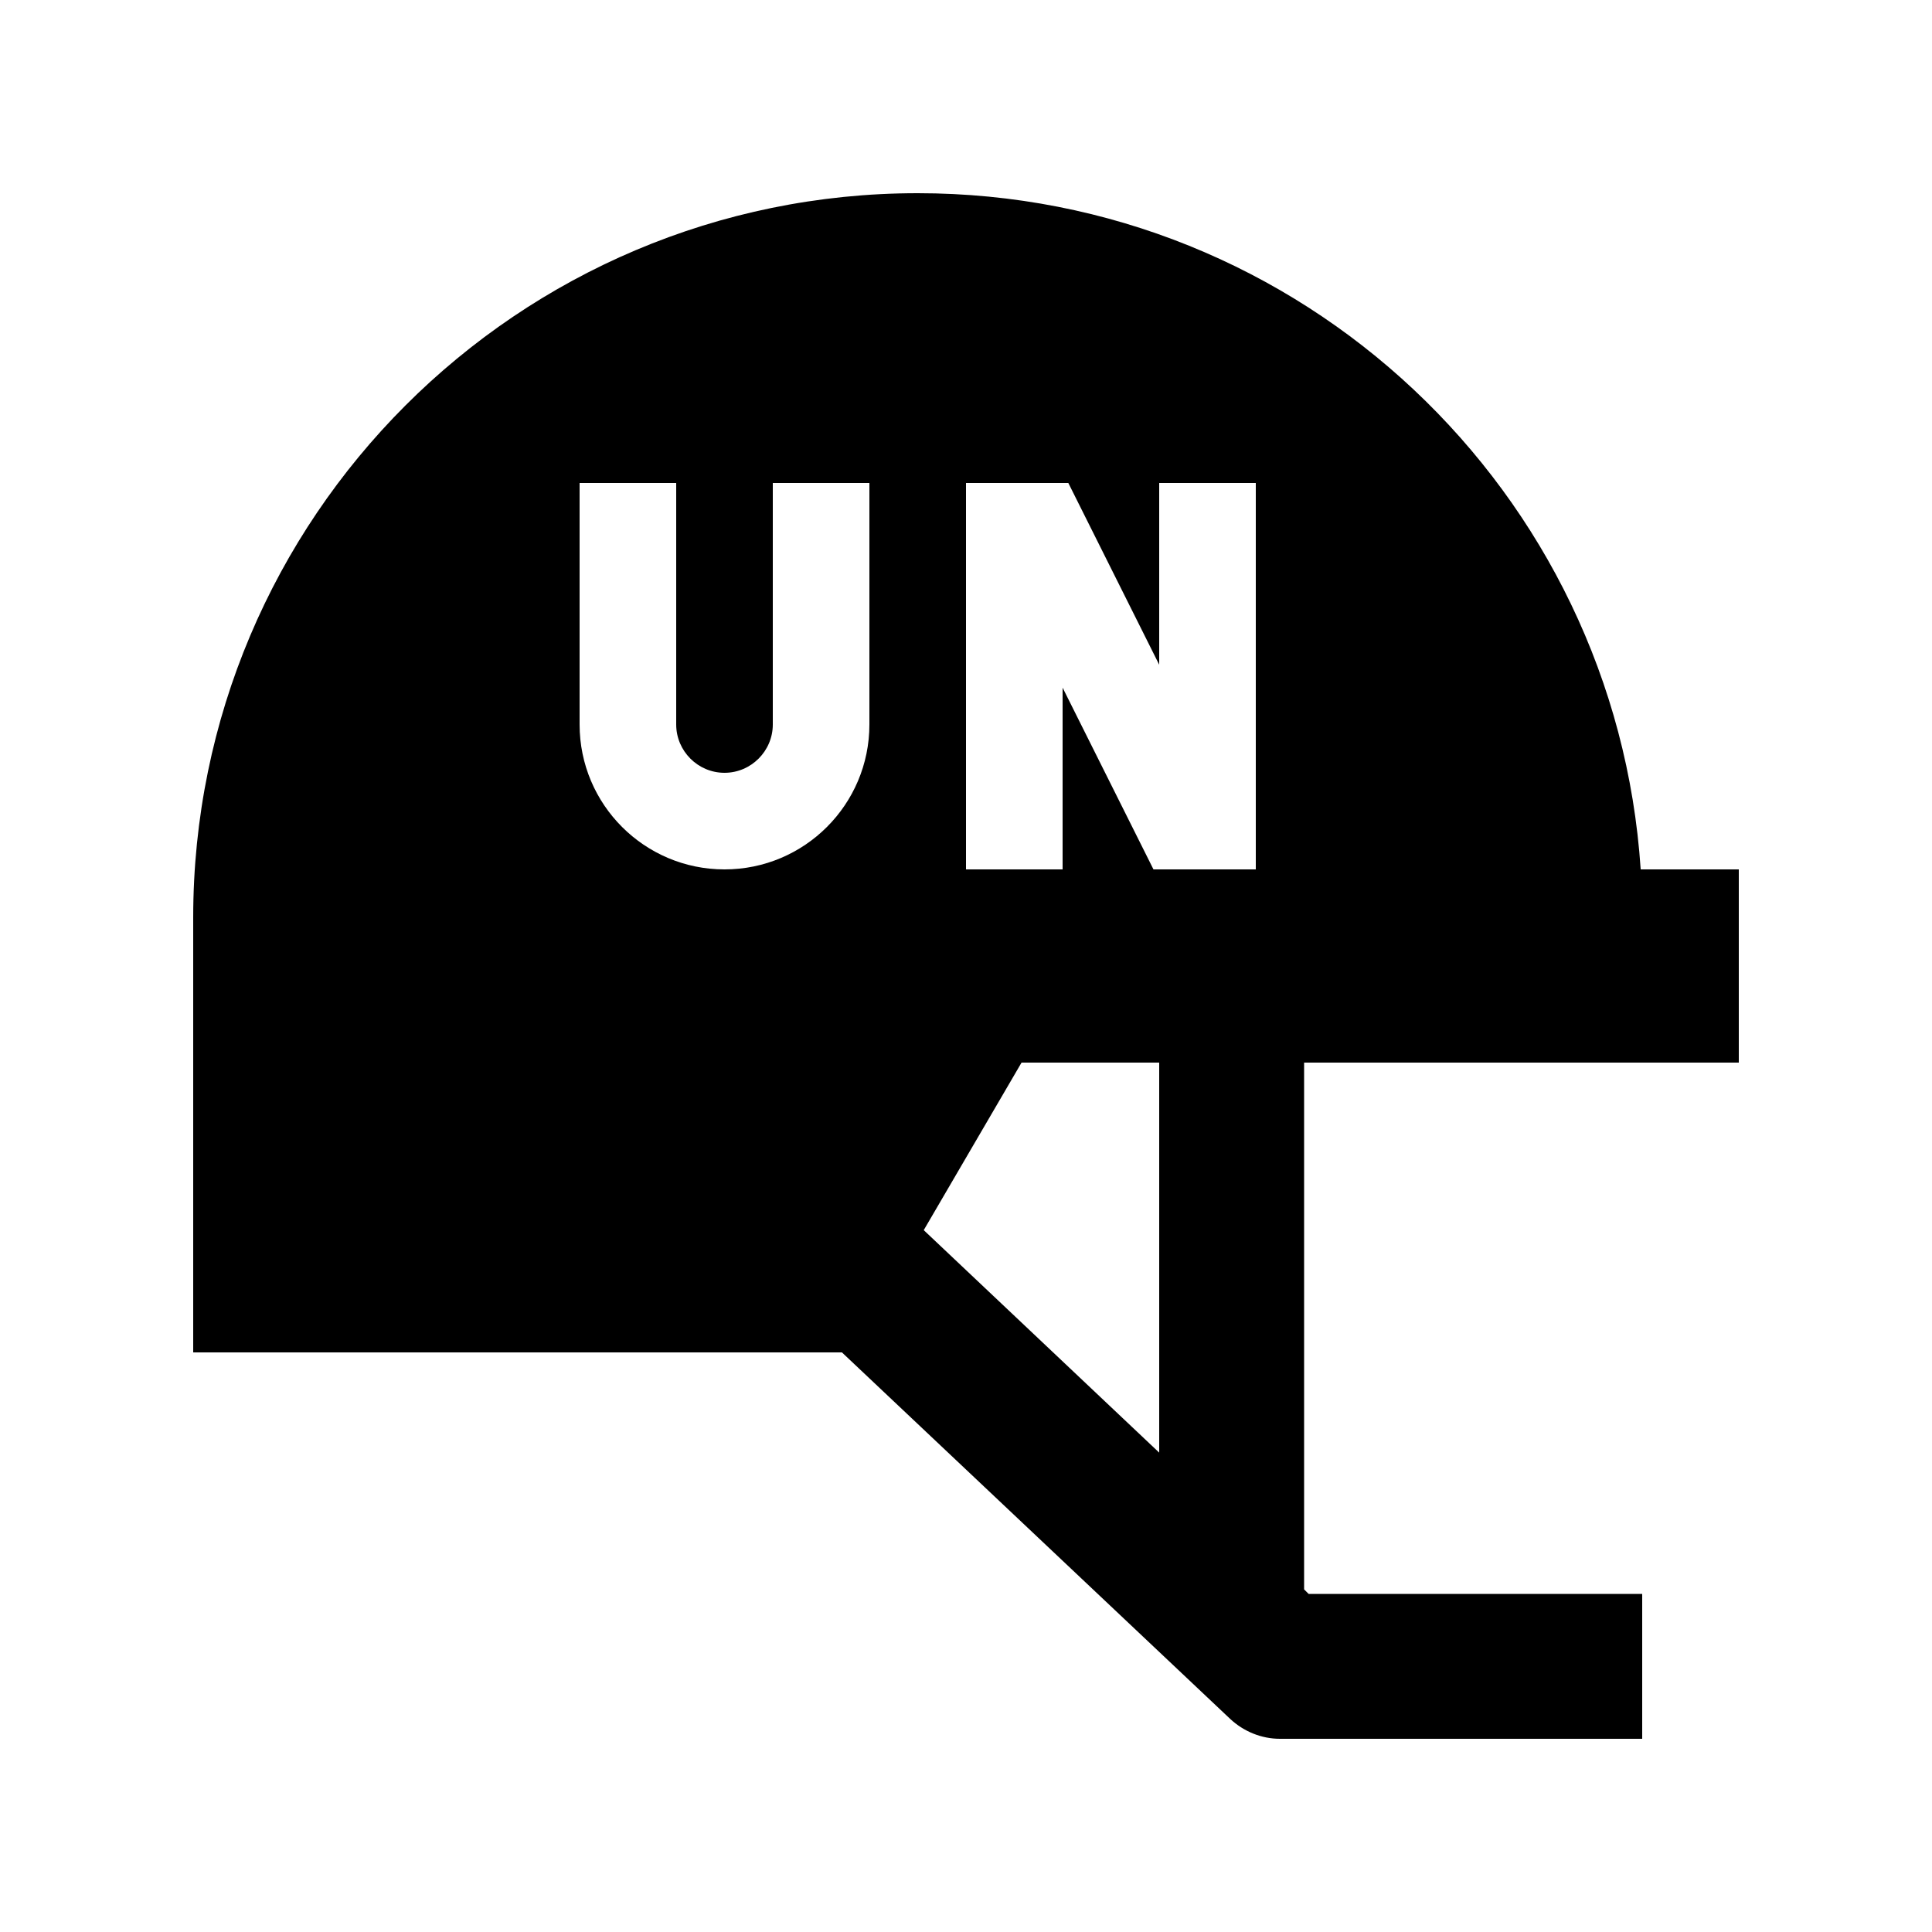 <svg xmlns="http://www.w3.org/2000/svg" viewBox="0 0 640 640"><!--! Font Awesome Pro 7.1.0 by @fontawesome - https://fontawesome.com License - https://fontawesome.com/license (Commercial License) Copyright 2025 Fonticons, Inc. --><path fill="currentColor" d="M543.5 288C535.2 162.9 431.2 64 304 64C171.5 64 64 171.5 64 304L64 448L278.9 448L407.5 569.4C412 573.6 417.9 576 424 576L544 576L544 528L433.5 528L432 526.5L432 352L576 352L576 288L543.5 288zM384 481.2L306 407.5L338.4 352L384 352L384 481.2zM224 176L224 240C224 248.8 231.2 256 240 256C248.8 256 256 248.8 256 240L256 160L288 160L288 240C288 266.5 266.5 288 240 288C213.5 288 192 266.5 192 240L192 160L224 160L224 176zM336 160L353.9 160L358.3 168.8L384 220.2L384 160L416 160L416 288L382.1 288L377.7 279.2L352 227.8L352 288L320 288L320 160L336 160z"/></svg>